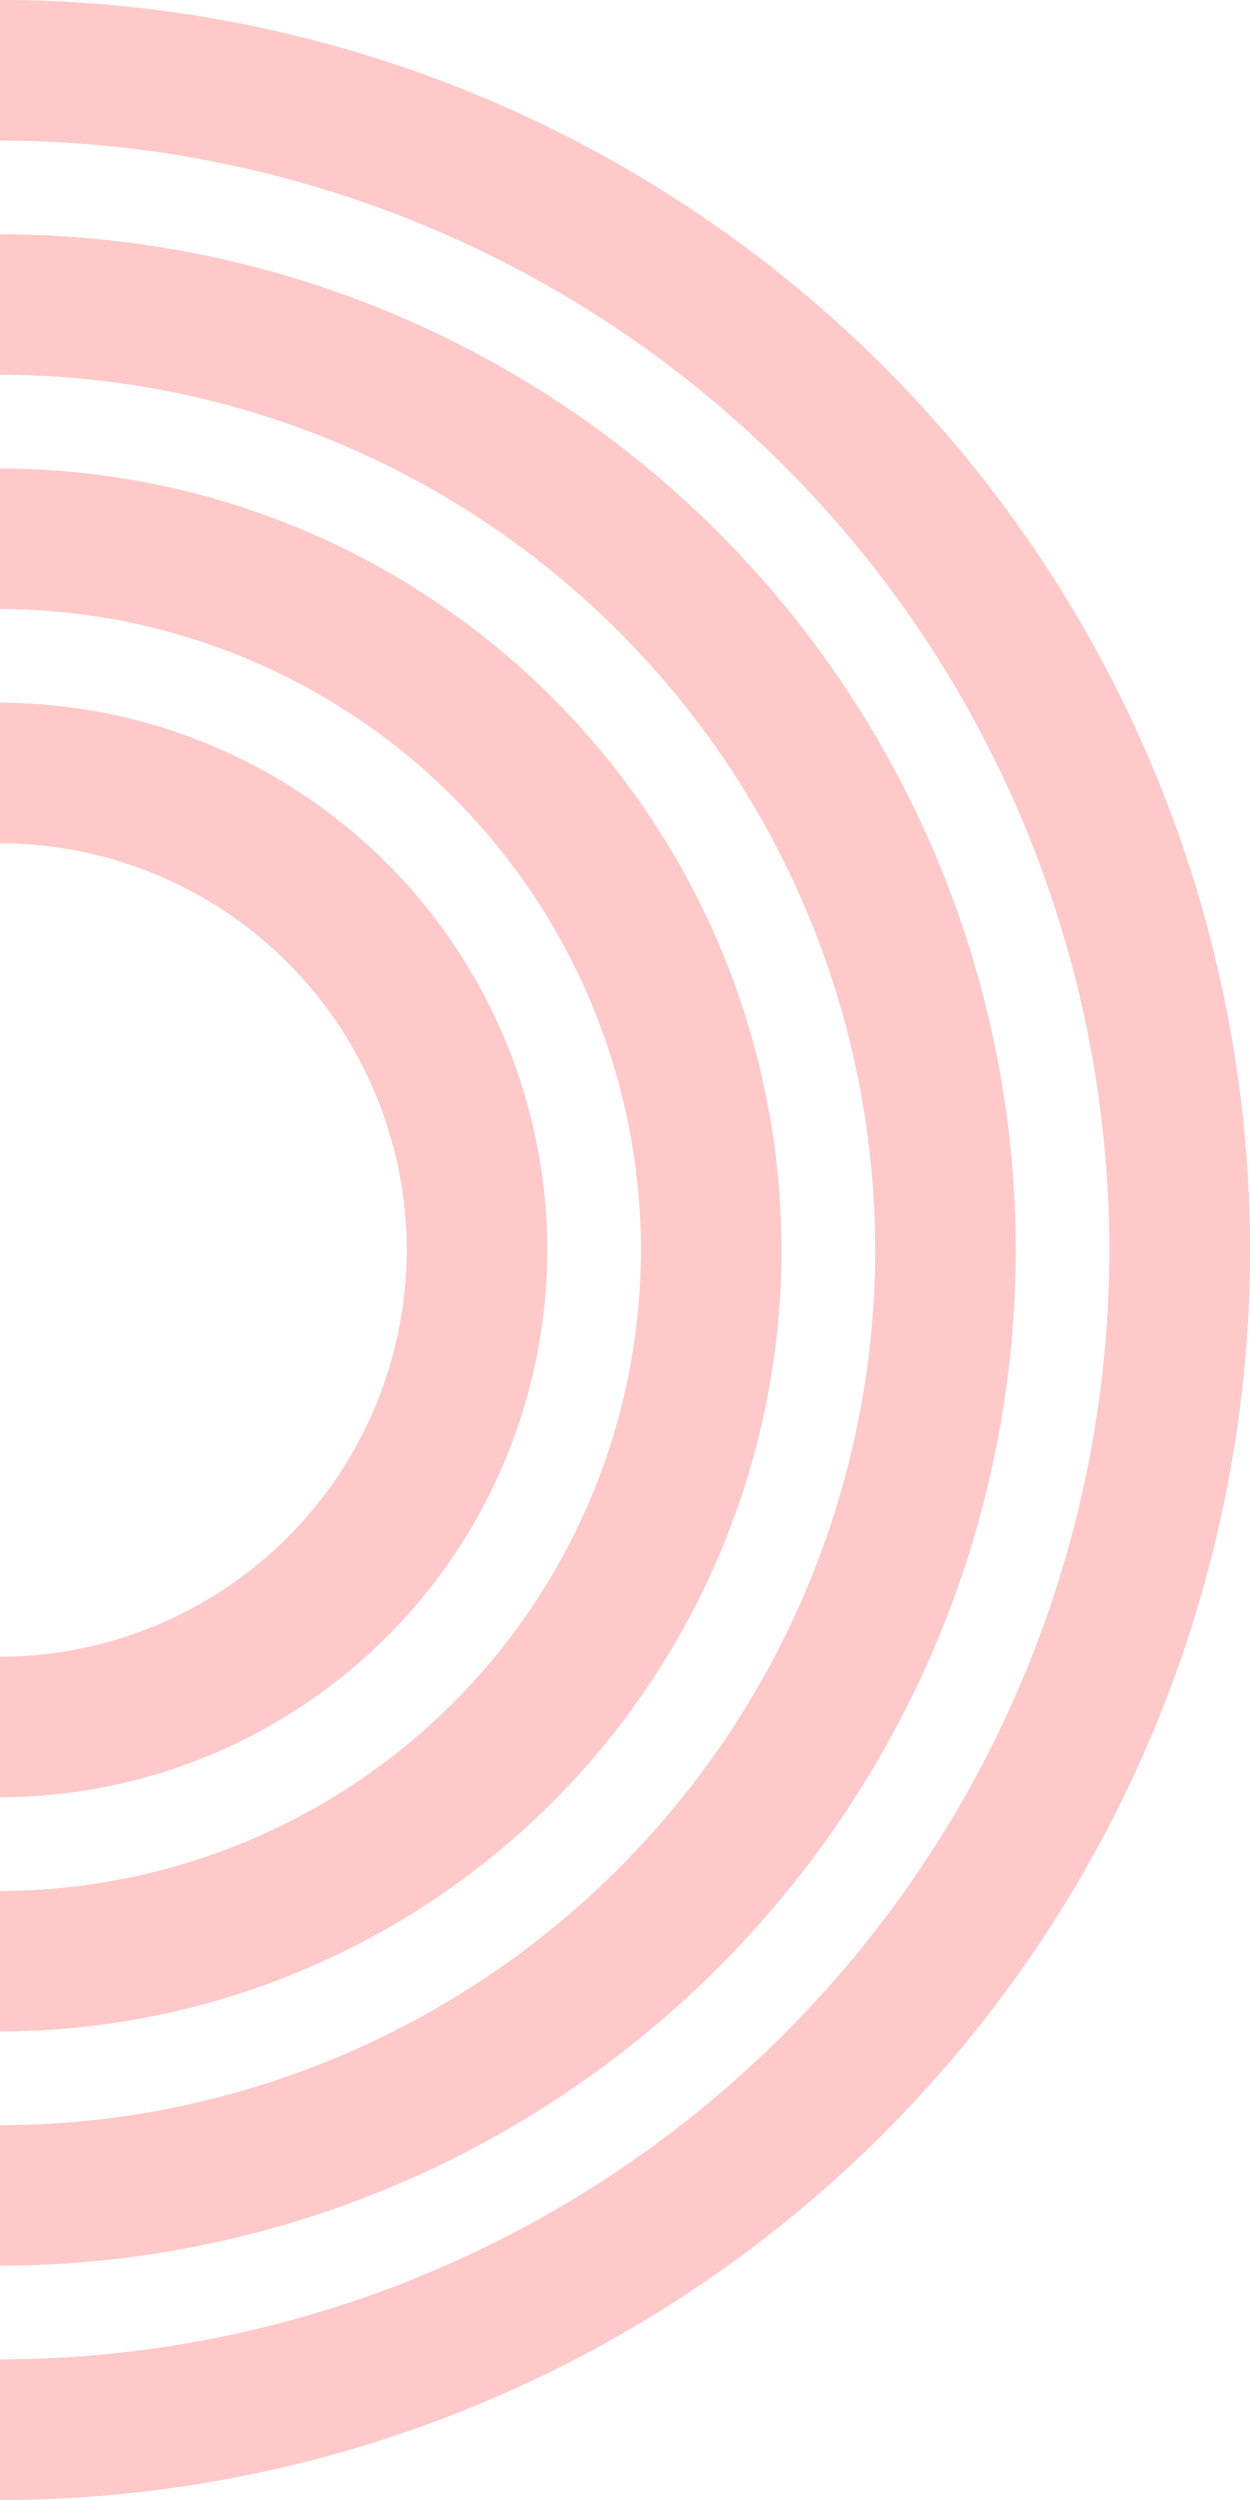 <svg xmlns="http://www.w3.org/2000/svg" viewBox="0 0 106.723 213.444" width="100%" style="vertical-align: middle; max-width: 100%; width: 100%;"><g><g><path d="M0,213.444v-12a94.83,94.83,0,0,0,94.722-94.722A94.83,94.83,0,0,0,0,12V0A106.842,106.842,0,0,1,106.723,106.722,106.842,106.842,0,0,1,0,213.444Z" fill="rgb(255,201,201)"></path><path d="M0,213.444v-12a94.83,94.83,0,0,0,94.722-94.722A94.83,94.83,0,0,0,0,12V0A106.842,106.842,0,0,1,106.723,106.722,106.842,106.842,0,0,1,0,213.444Z" fill="rgb(255,201,201)"></path><path d="M0,193.444v-12a74.807,74.807,0,0,0,74.723-74.722A74.807,74.807,0,0,0,0,32V20a86.821,86.821,0,0,1,86.723,86.722A86.821,86.821,0,0,1,0,193.444Z" fill="rgb(255,201,201)"></path><path d="M0,173.444v-12a54.785,54.785,0,0,0,54.723-54.722A54.785,54.785,0,0,0,0,52V40a66.8,66.8,0,0,1,66.723,66.722A66.8,66.8,0,0,1,0,173.444Z" fill="rgb(255,201,201)"></path><path d="M0,153.444v-12a34.762,34.762,0,0,0,34.723-34.722A34.762,34.762,0,0,0,0,72V60a46.775,46.775,0,0,1,46.723,46.722A46.776,46.776,0,0,1,0,153.444Z" fill="rgb(255,201,201)"></path></g></g></svg>